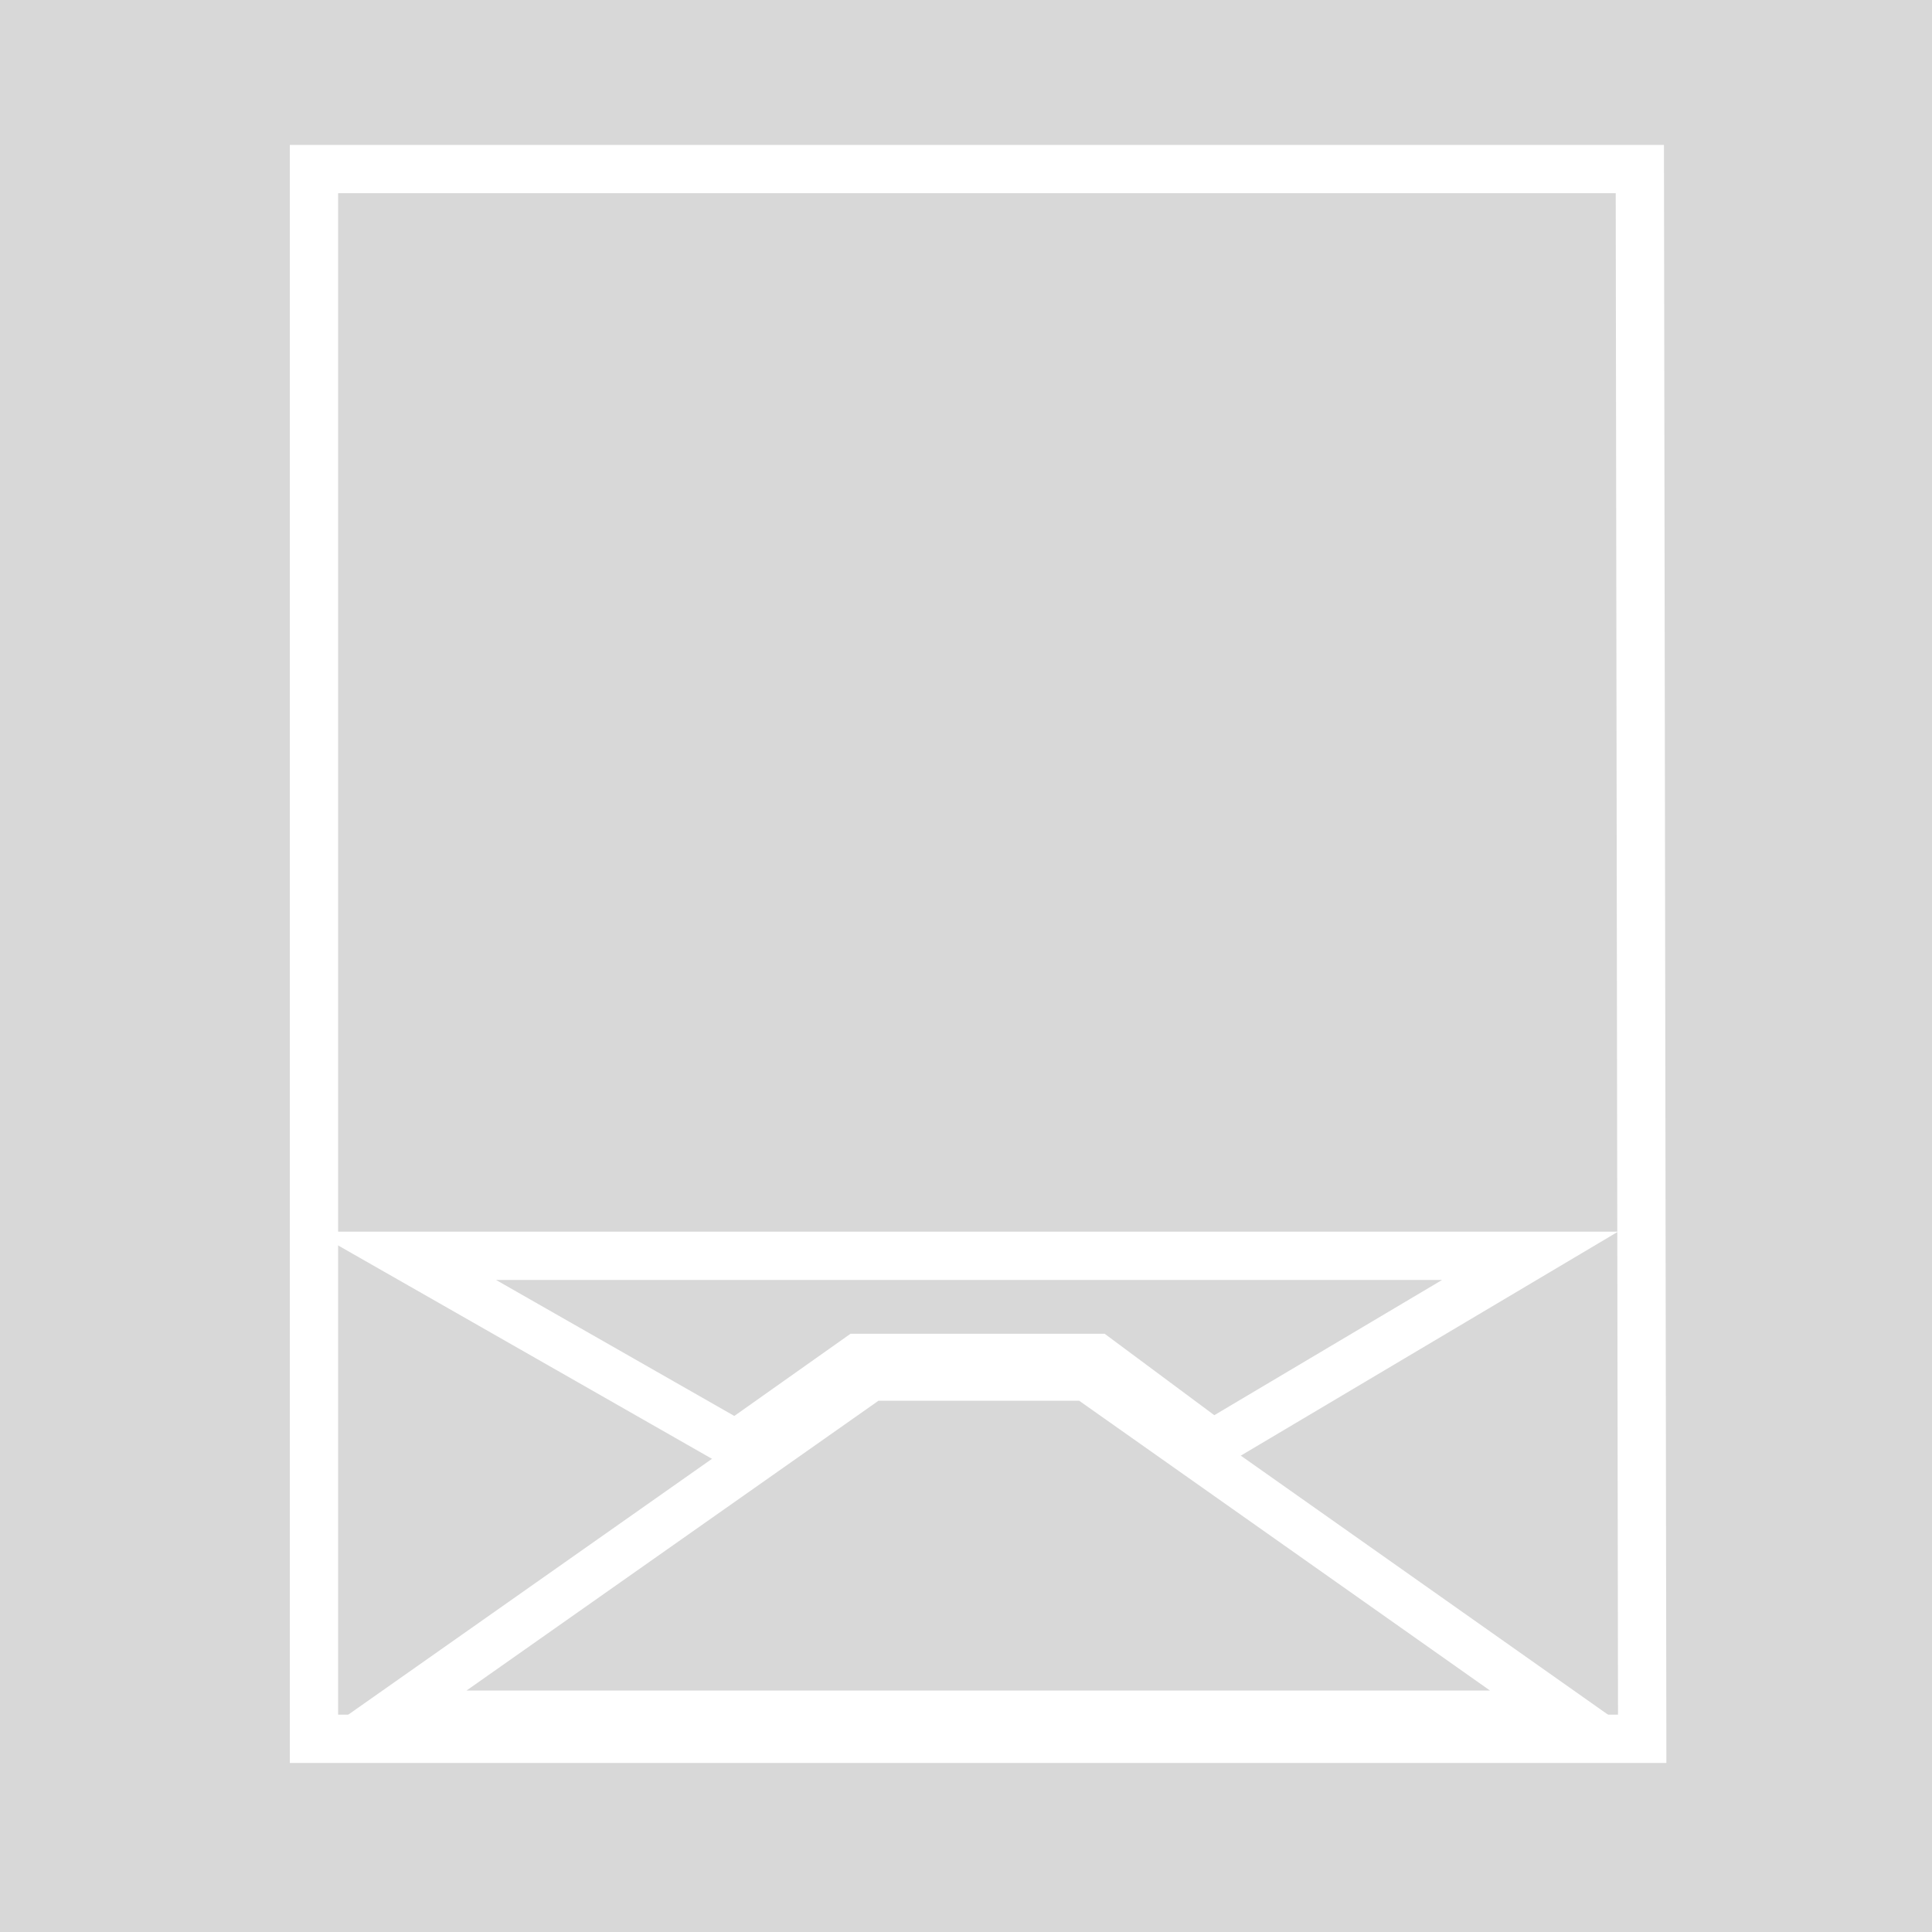 <?xml version="1.0" encoding="UTF-8"?>
<svg width="80px" height="80px" viewBox="0 0 80 80" version="1.1" xmlns="http://www.w3.org/2000/svg" xmlns:xlink="http://www.w3.org/1999/xlink">
    <rect x="0" y="0" width="80" height="80" fill="#333333" stroke="none"/>
    <title>编组 134</title>
    <defs>
        <rect id="path-1" x="0" y="0" width="80" height="80"></rect>
    </defs>
    <g id="页面-1" stroke="none" stroke-width="1" fill="none" fill-rule="evenodd">
        <g id="编组-134">
            <mask id="mask-2" fill="white">
                <use xlink:href="#path-1"></use>
            </mask>
            <use id="蒙版" fill="#D8D8D8" opacity="0" xlink:href="#path-1"></use>
            <g id="编组-133" mask="url(#mask-2)" stroke="#FFFFFF" stroke-width="2">
                <g transform="translate(13, 7)">
                    <polygon id="路径-2" points="0 0 0 65 55 65 54.902 0"></polygon>
                    <path d="M32.001,50 L51.848,64 L3.16,64 L23.062,50 L32.001,50 Z" id="路径-4"></path>
                    <path d="M50.357,45 L37.22,52.8 L32.409,49.227 L22.538,49.227 L17.464,52.816 L3.77,45 L50.357,45 Z" id="路径-5"></path>
                </g>
            </g>
        </g>
    </g>
</svg>
